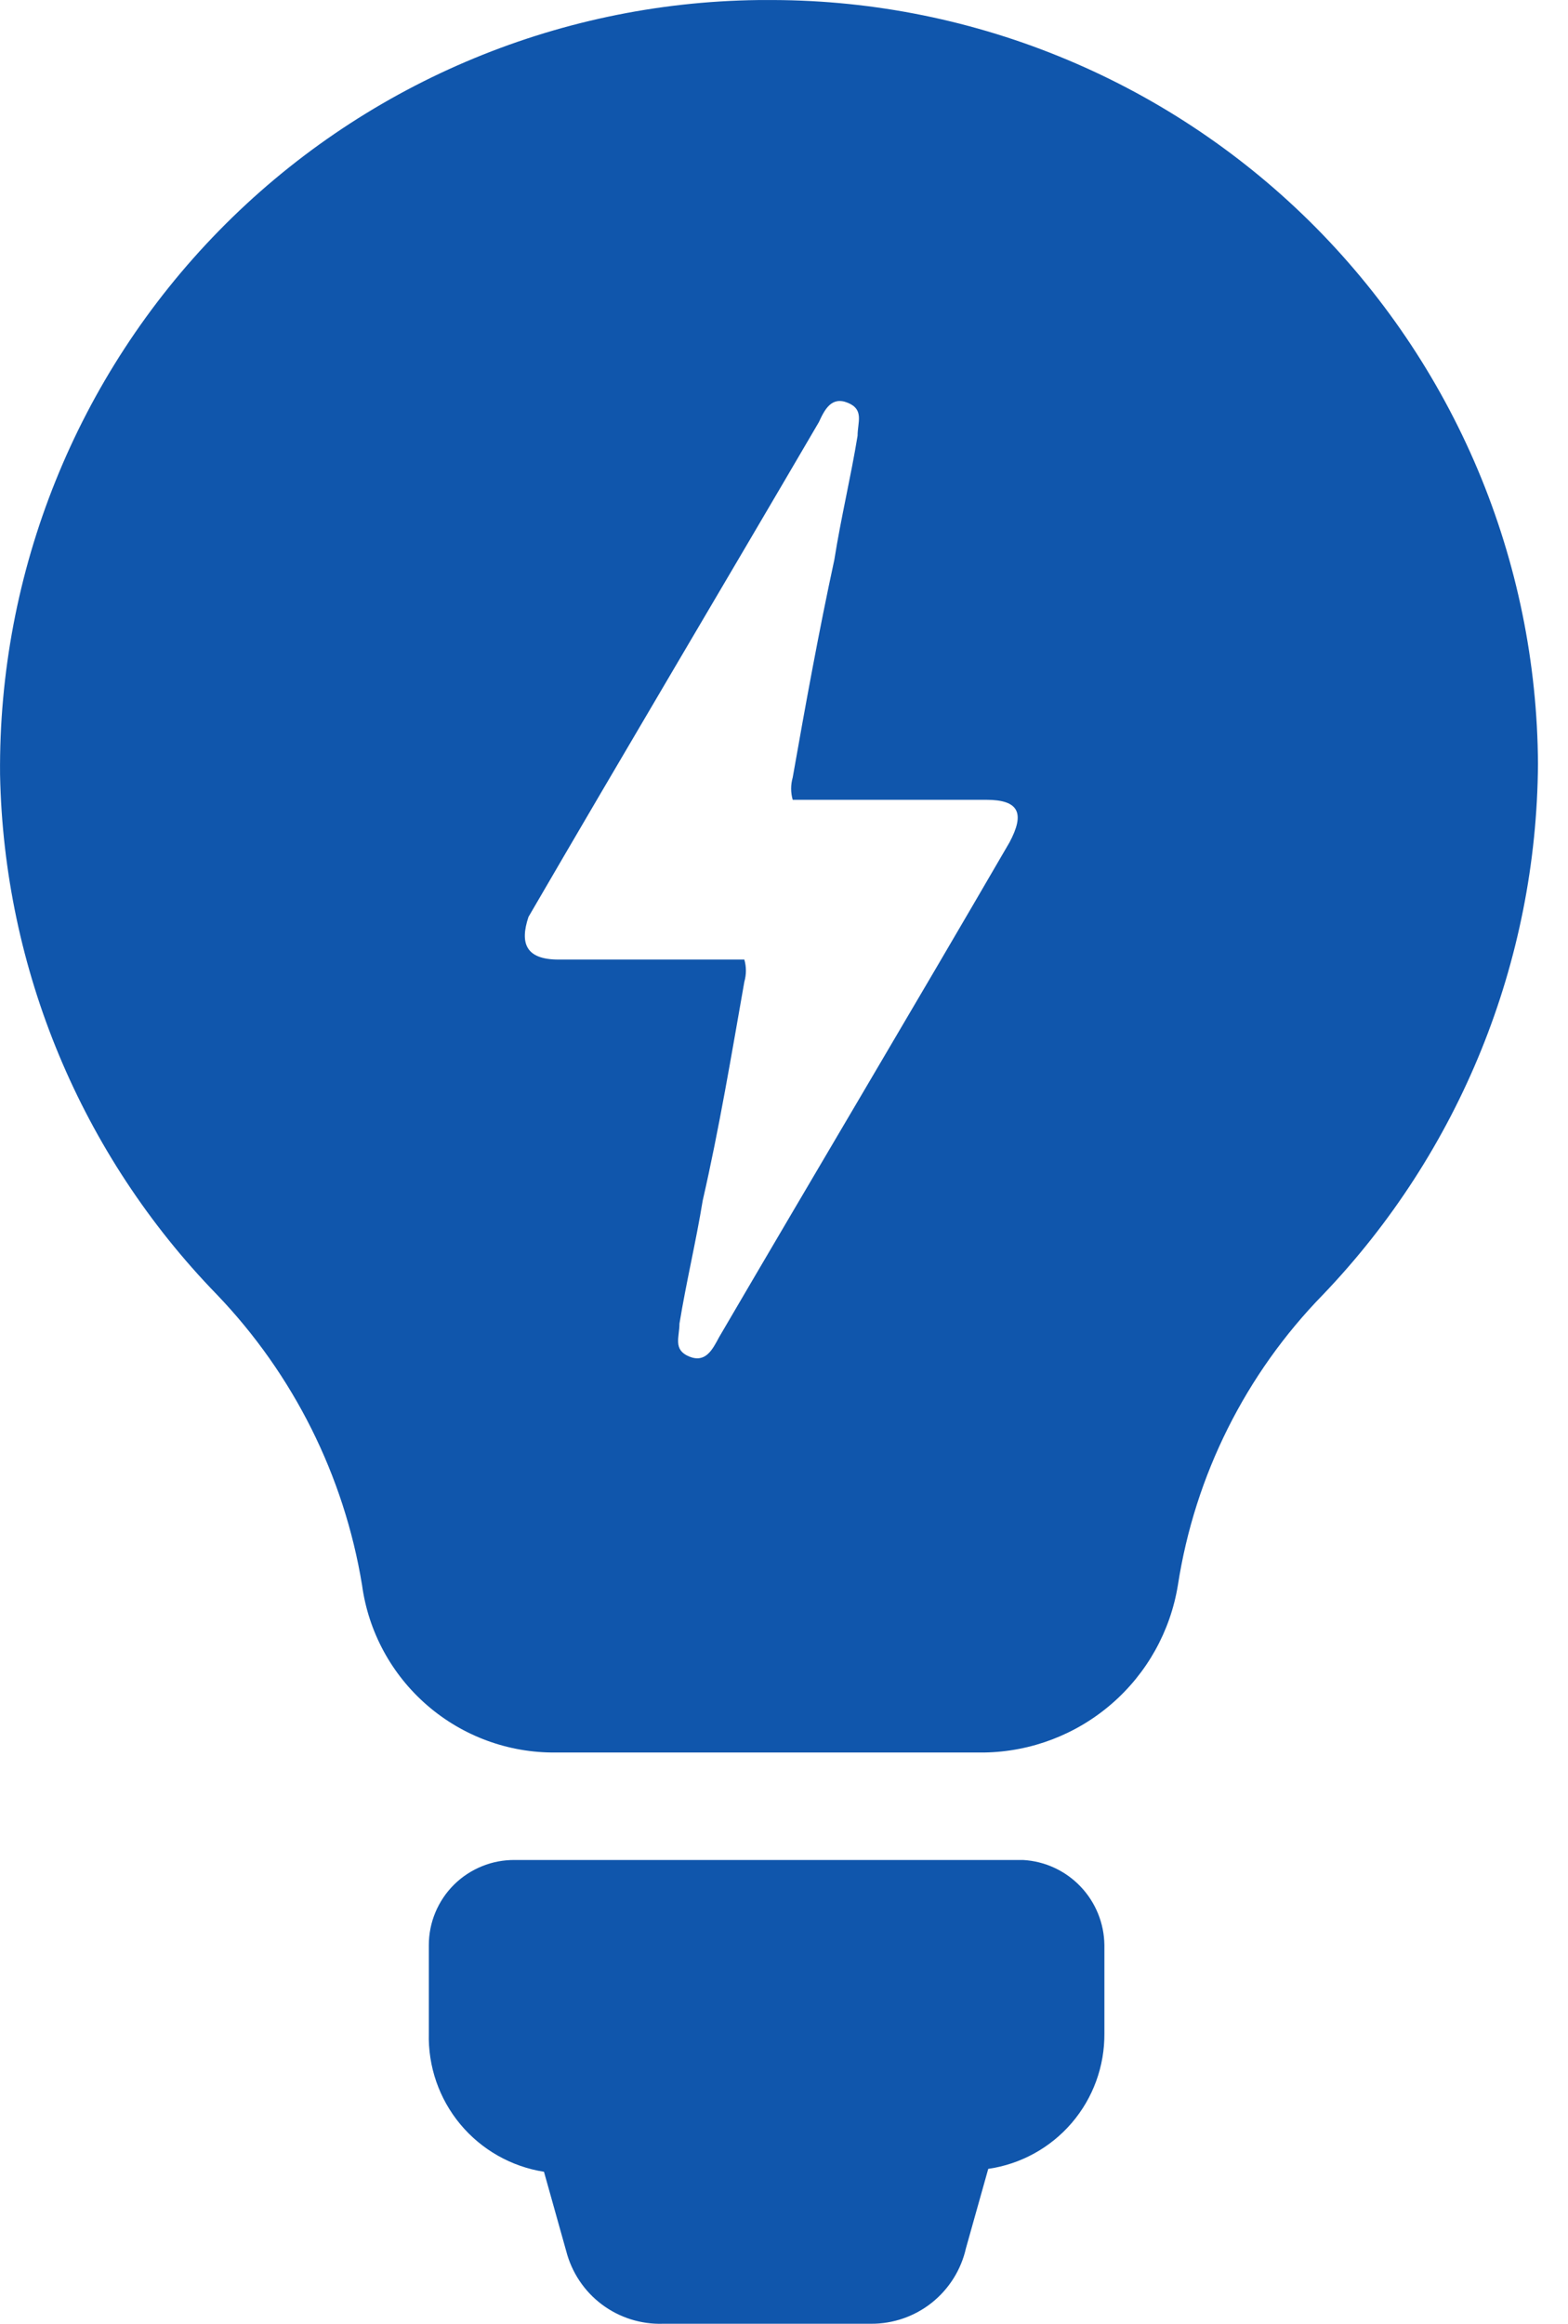 <svg width="27" height="40" viewBox="0 0 27 40" fill="none" xmlns="http://www.w3.org/2000/svg">
<path d="M15 39.999H11.417C11.038 40.011 10.667 39.894 10.364 39.667C10.061 39.44 9.845 39.116 9.75 38.749L9.367 37.383C8.803 37.294 8.291 37.003 7.926 36.565C7.561 36.126 7.369 35.57 7.384 34.999V33.483C7.384 33.289 7.422 33.097 7.497 32.918C7.572 32.739 7.681 32.576 7.819 32.44C7.957 32.303 8.121 32.196 8.301 32.123C8.48 32.05 8.673 32.014 8.867 32.016H17.617C17.992 32.037 18.346 32.2 18.606 32.473C18.866 32.745 19.013 33.106 19.017 33.483V34.999C19.022 35.565 18.823 36.113 18.455 36.542C18.087 36.971 17.576 37.252 17.017 37.333L16.633 38.699C16.55 39.069 16.342 39.4 16.045 39.637C15.748 39.873 15.38 40.001 15 39.999ZM0.001 13.333C-0.031 9.837 1.325 6.47 3.771 3.971C6.217 1.472 9.554 0.044 13.05 0.001H13.15C14.89 -0.015 16.616 0.313 18.228 0.967C19.841 1.62 21.308 2.585 22.547 3.806C23.786 5.028 24.771 6.482 25.447 8.086C26.122 9.689 26.474 11.41 26.483 13.15C26.461 16.555 25.137 19.823 22.783 22.283C21.449 23.648 20.575 25.396 20.283 27.283C20.154 28.078 19.75 28.803 19.14 29.33C18.531 29.857 17.756 30.153 16.95 30.166H9.567C8.756 30.174 7.969 29.885 7.356 29.354C6.742 28.823 6.343 28.087 6.234 27.283C5.925 25.402 5.053 23.659 3.734 22.283C1.4 19.881 0.066 16.682 0.001 13.333ZM9.617 16.517H12.817C12.853 16.642 12.853 16.775 12.817 16.9C12.6 18.133 12.383 19.433 12.1 20.666C11.983 21.383 11.817 22.066 11.7 22.783C11.7 23.016 11.584 23.233 11.867 23.35C12.15 23.466 12.267 23.233 12.383 23.016C14.05 20.166 15.717 17.367 17.383 14.5C17.65 14 17.55 13.767 16.983 13.767H13.65C13.614 13.642 13.614 13.509 13.65 13.383C13.867 12.15 14.1 10.867 14.367 9.634C14.483 8.9 14.65 8.217 14.767 7.5C14.767 7.267 14.883 7.05 14.6 6.934C14.317 6.817 14.2 7.05 14.1 7.267C12.433 10.117 10.767 12.917 9.1 15.783C8.95 16.233 9.05 16.517 9.617 16.517Z" fill="#1056AC"/>
</svg>
